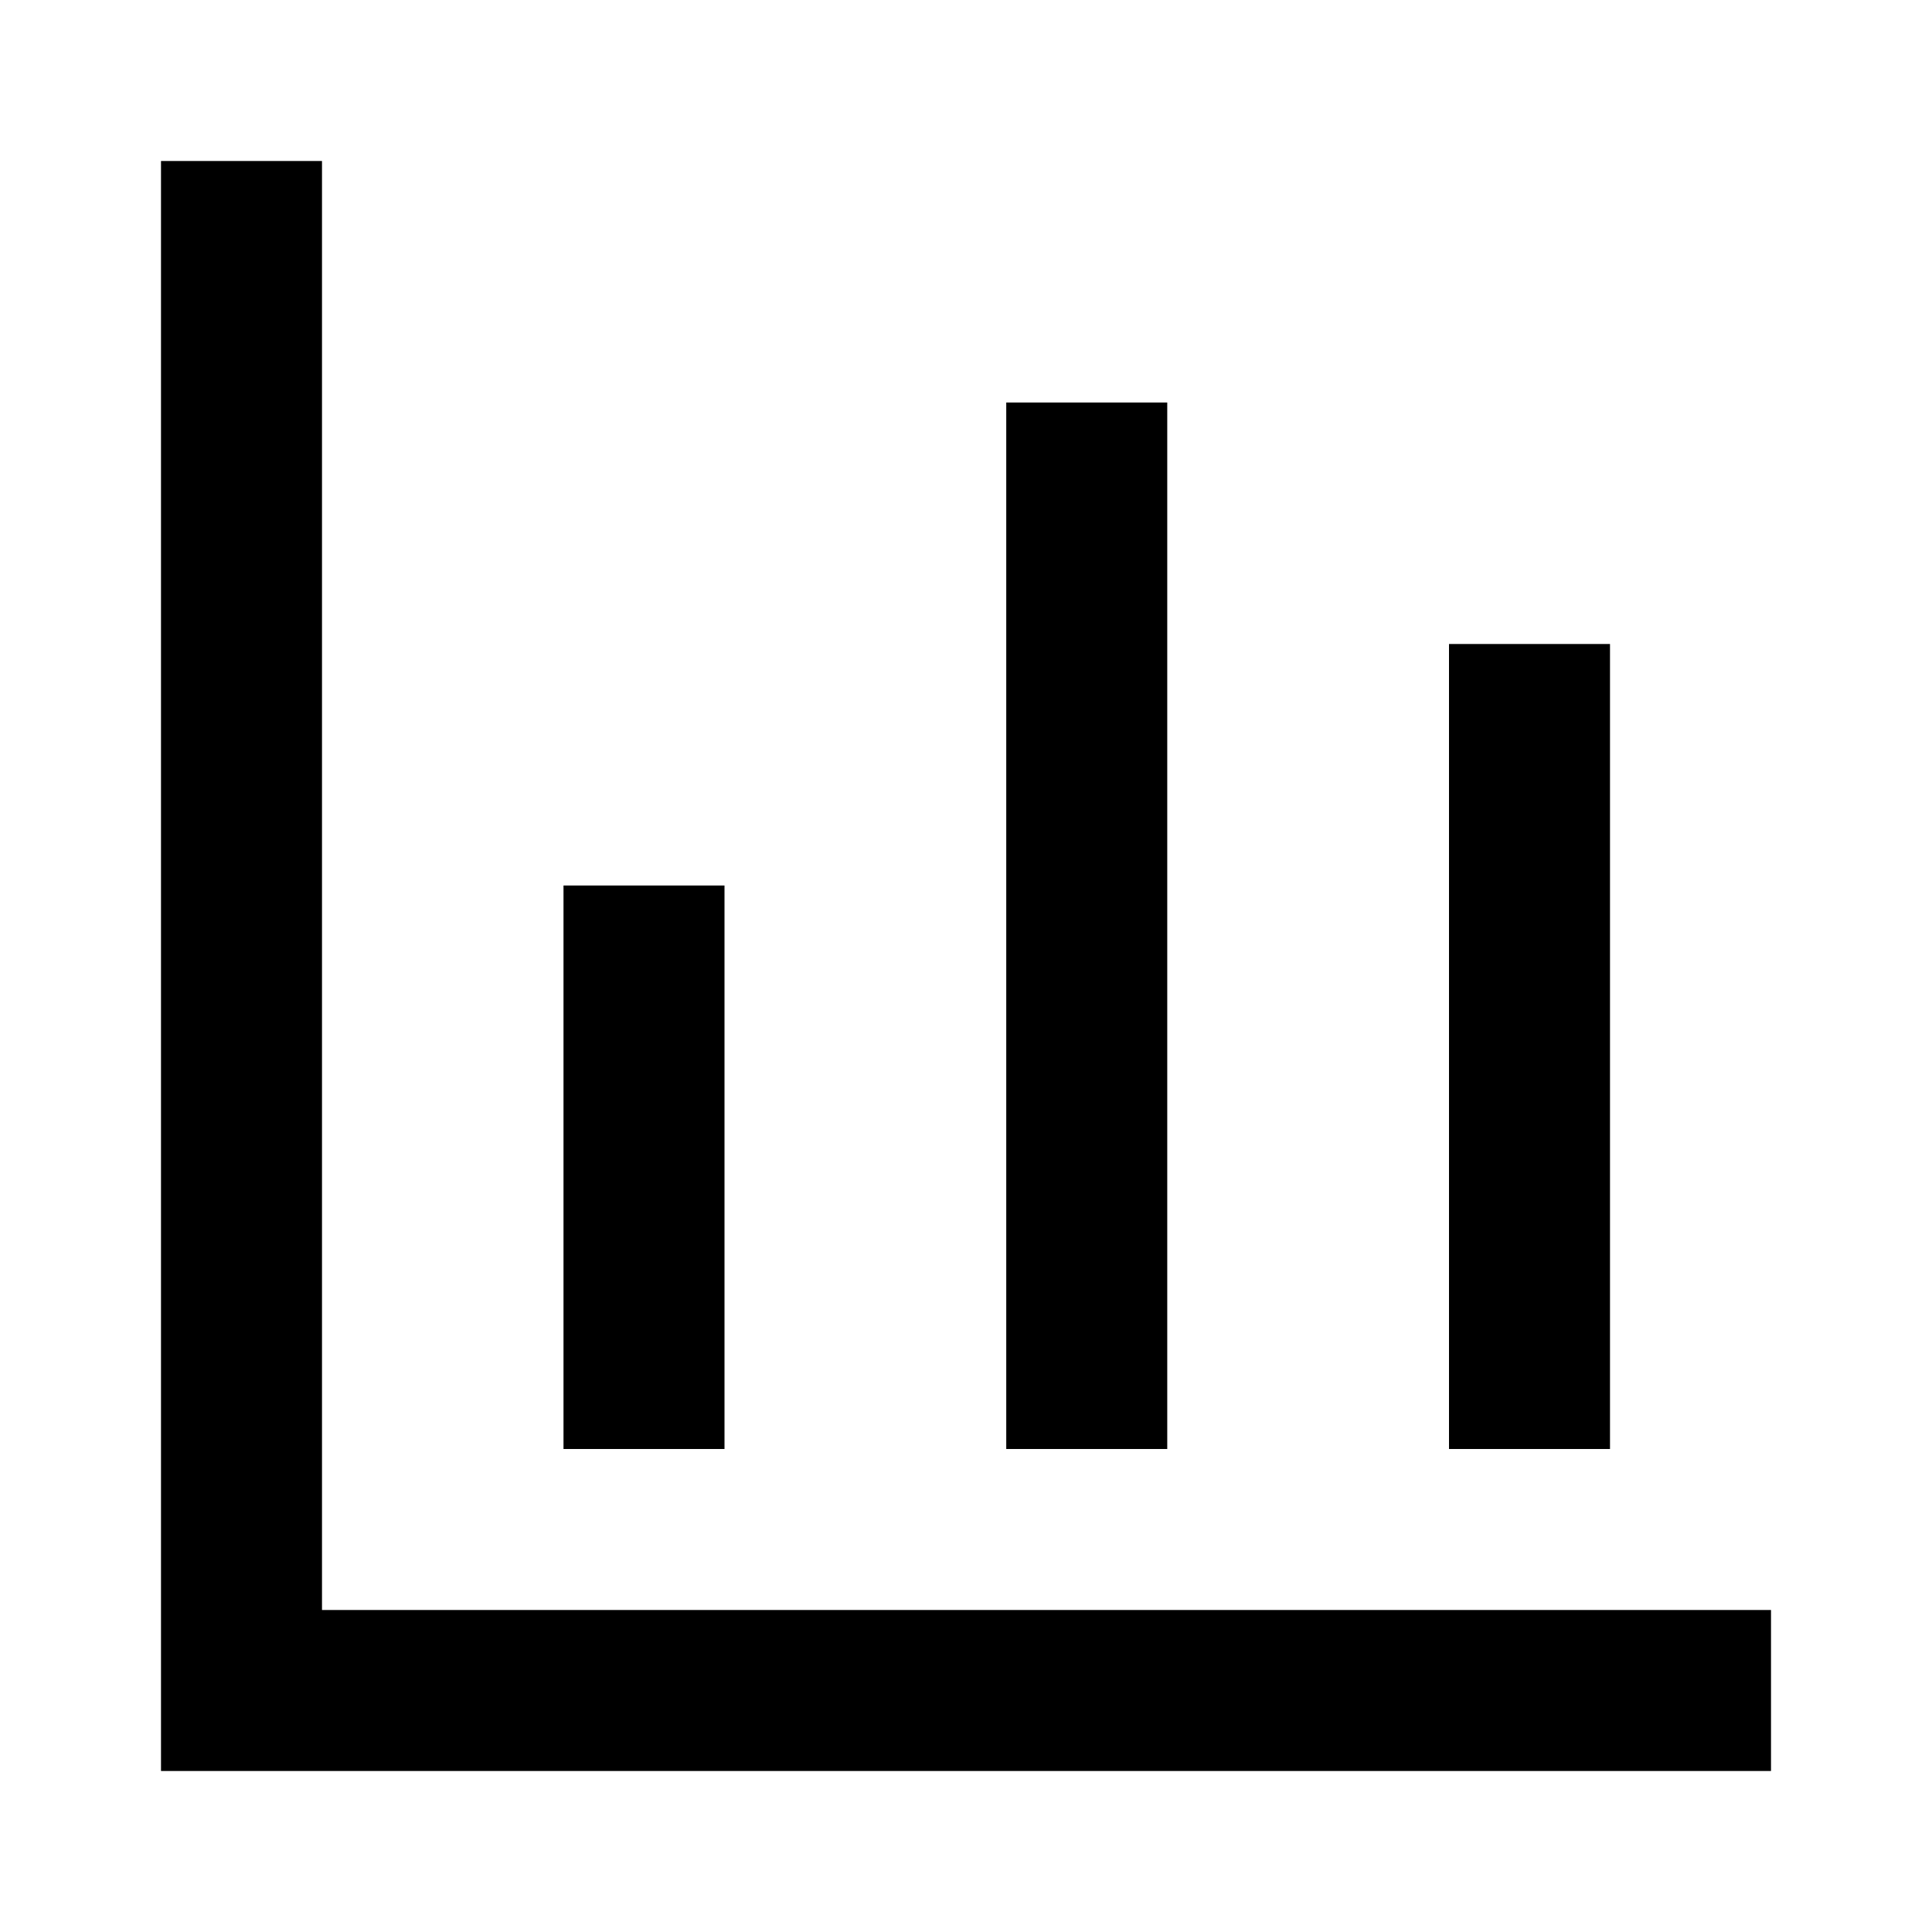 <?xml version="1.0" standalone="no"?><!DOCTYPE svg PUBLIC "-//W3C//DTD SVG 1.1//EN" "http://www.w3.org/Graphics/SVG/1.1/DTD/svg11.dtd"><svg t="1582097753157" class="icon" viewBox="0 0 1024 1024" version="1.1" xmlns="http://www.w3.org/2000/svg" p-id="10953" xmlns:xlink="http://www.w3.org/1999/xlink" width="48" height="48"><defs><style type="text/css"></style></defs><path d="M170.667 853.333h768v85.333H85.333V85.333h85.333v768z m128-384h85.333v298.667h-85.333V469.333z m234.667-256h85.333v554.667h-85.333V213.333z m234.667 128h85.333v426.667h-85.333V341.333z" p-id="10954"></path></svg>